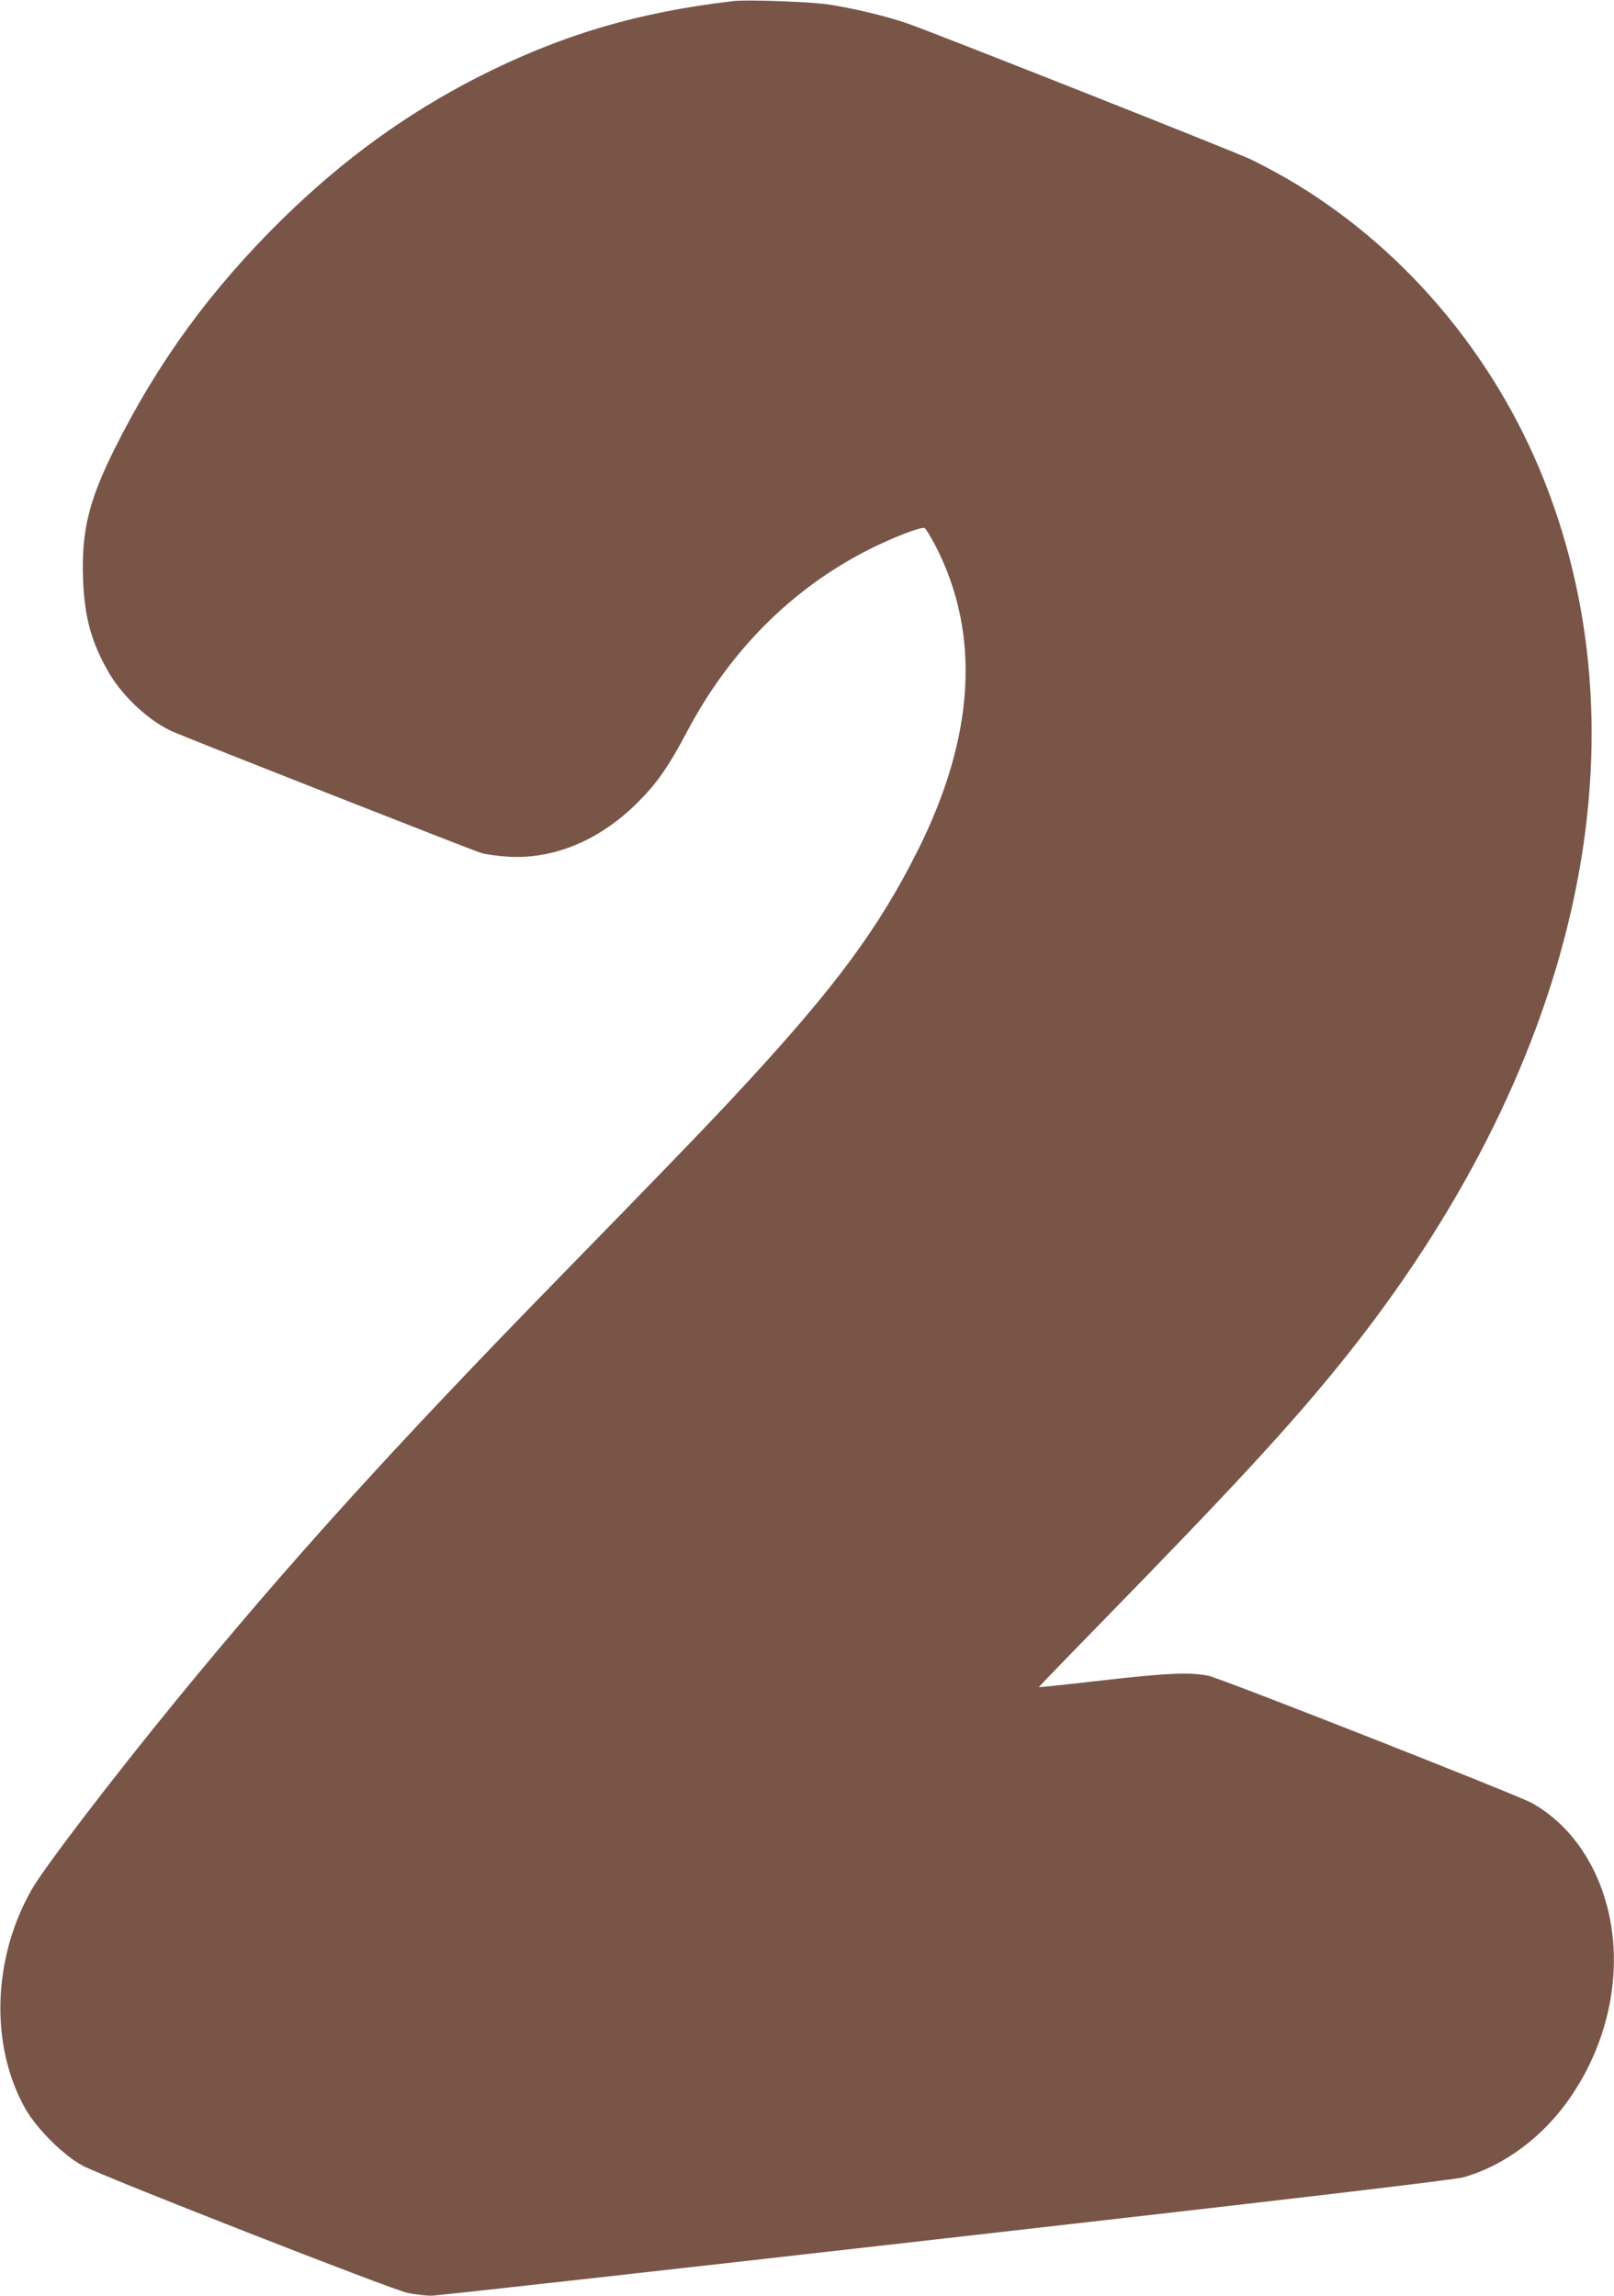 <?xml version="1.0" standalone="no"?>
<!DOCTYPE svg PUBLIC "-//W3C//DTD SVG 20010904//EN"
 "http://www.w3.org/TR/2001/REC-SVG-20010904/DTD/svg10.dtd">
<svg version="1.0" xmlns="http://www.w3.org/2000/svg"
 width="900pt" height="1280pt" viewBox="0 0 900 1280"
 preserveAspectRatio="xMidYMid meet">
<g transform="translate(0,1280) scale(0.1,-0.1)"
fill="#795548" stroke="none">
<path d="M4090 12794 c-536 -62 -967 -191 -1425 -424 -398 -203 -752 -460
-1089 -790 -396 -389 -693 -794 -935 -1279 -145 -289 -187 -460 -178 -724 7
-218 47 -361 146 -531 78 -133 229 -272 358 -327 128 -55 1665 -659 1713 -674
30 -9 102 -19 160 -22 255 -13 510 95 720 307 104 104 169 198 267 383 239
455 585 803 1016 1022 130 66 293 129 312 121 7 -2 35 -49 64 -104 250 -489
217 -1057 -100 -1691 -216 -432 -456 -758 -962 -1306 -182 -198 -426 -451
-1052 -1092 -914 -936 -1498 -1581 -2126 -2348 -350 -428 -732 -927 -802
-1050 -219 -383 -234 -870 -36 -1222 65 -114 217 -265 324 -320 136 -69 1721
-690 1807 -707 42 -9 102 -16 133 -16 31 0 1322 144 2868 320 2000 227 2833
326 2886 340 229 64 449 228 599 448 265 386 316 878 132 1258 -82 169 -202
300 -350 382 -84 46 -1726 692 -1800 708 -104 22 -232 16 -600 -26 -189 -22
-345 -38 -347 -37 -1 2 163 171 364 377 714 731 1042 1086 1323 1435 1308
1622 1722 3417 1133 4910 -282 715 -802 1324 -1447 1695 -60 34 -148 81 -195
103 -110 51 -1789 715 -1913 757 -120 41 -305 85 -438 105 -99 15 -454 28
-530 19z"/>
</g>
</svg>
